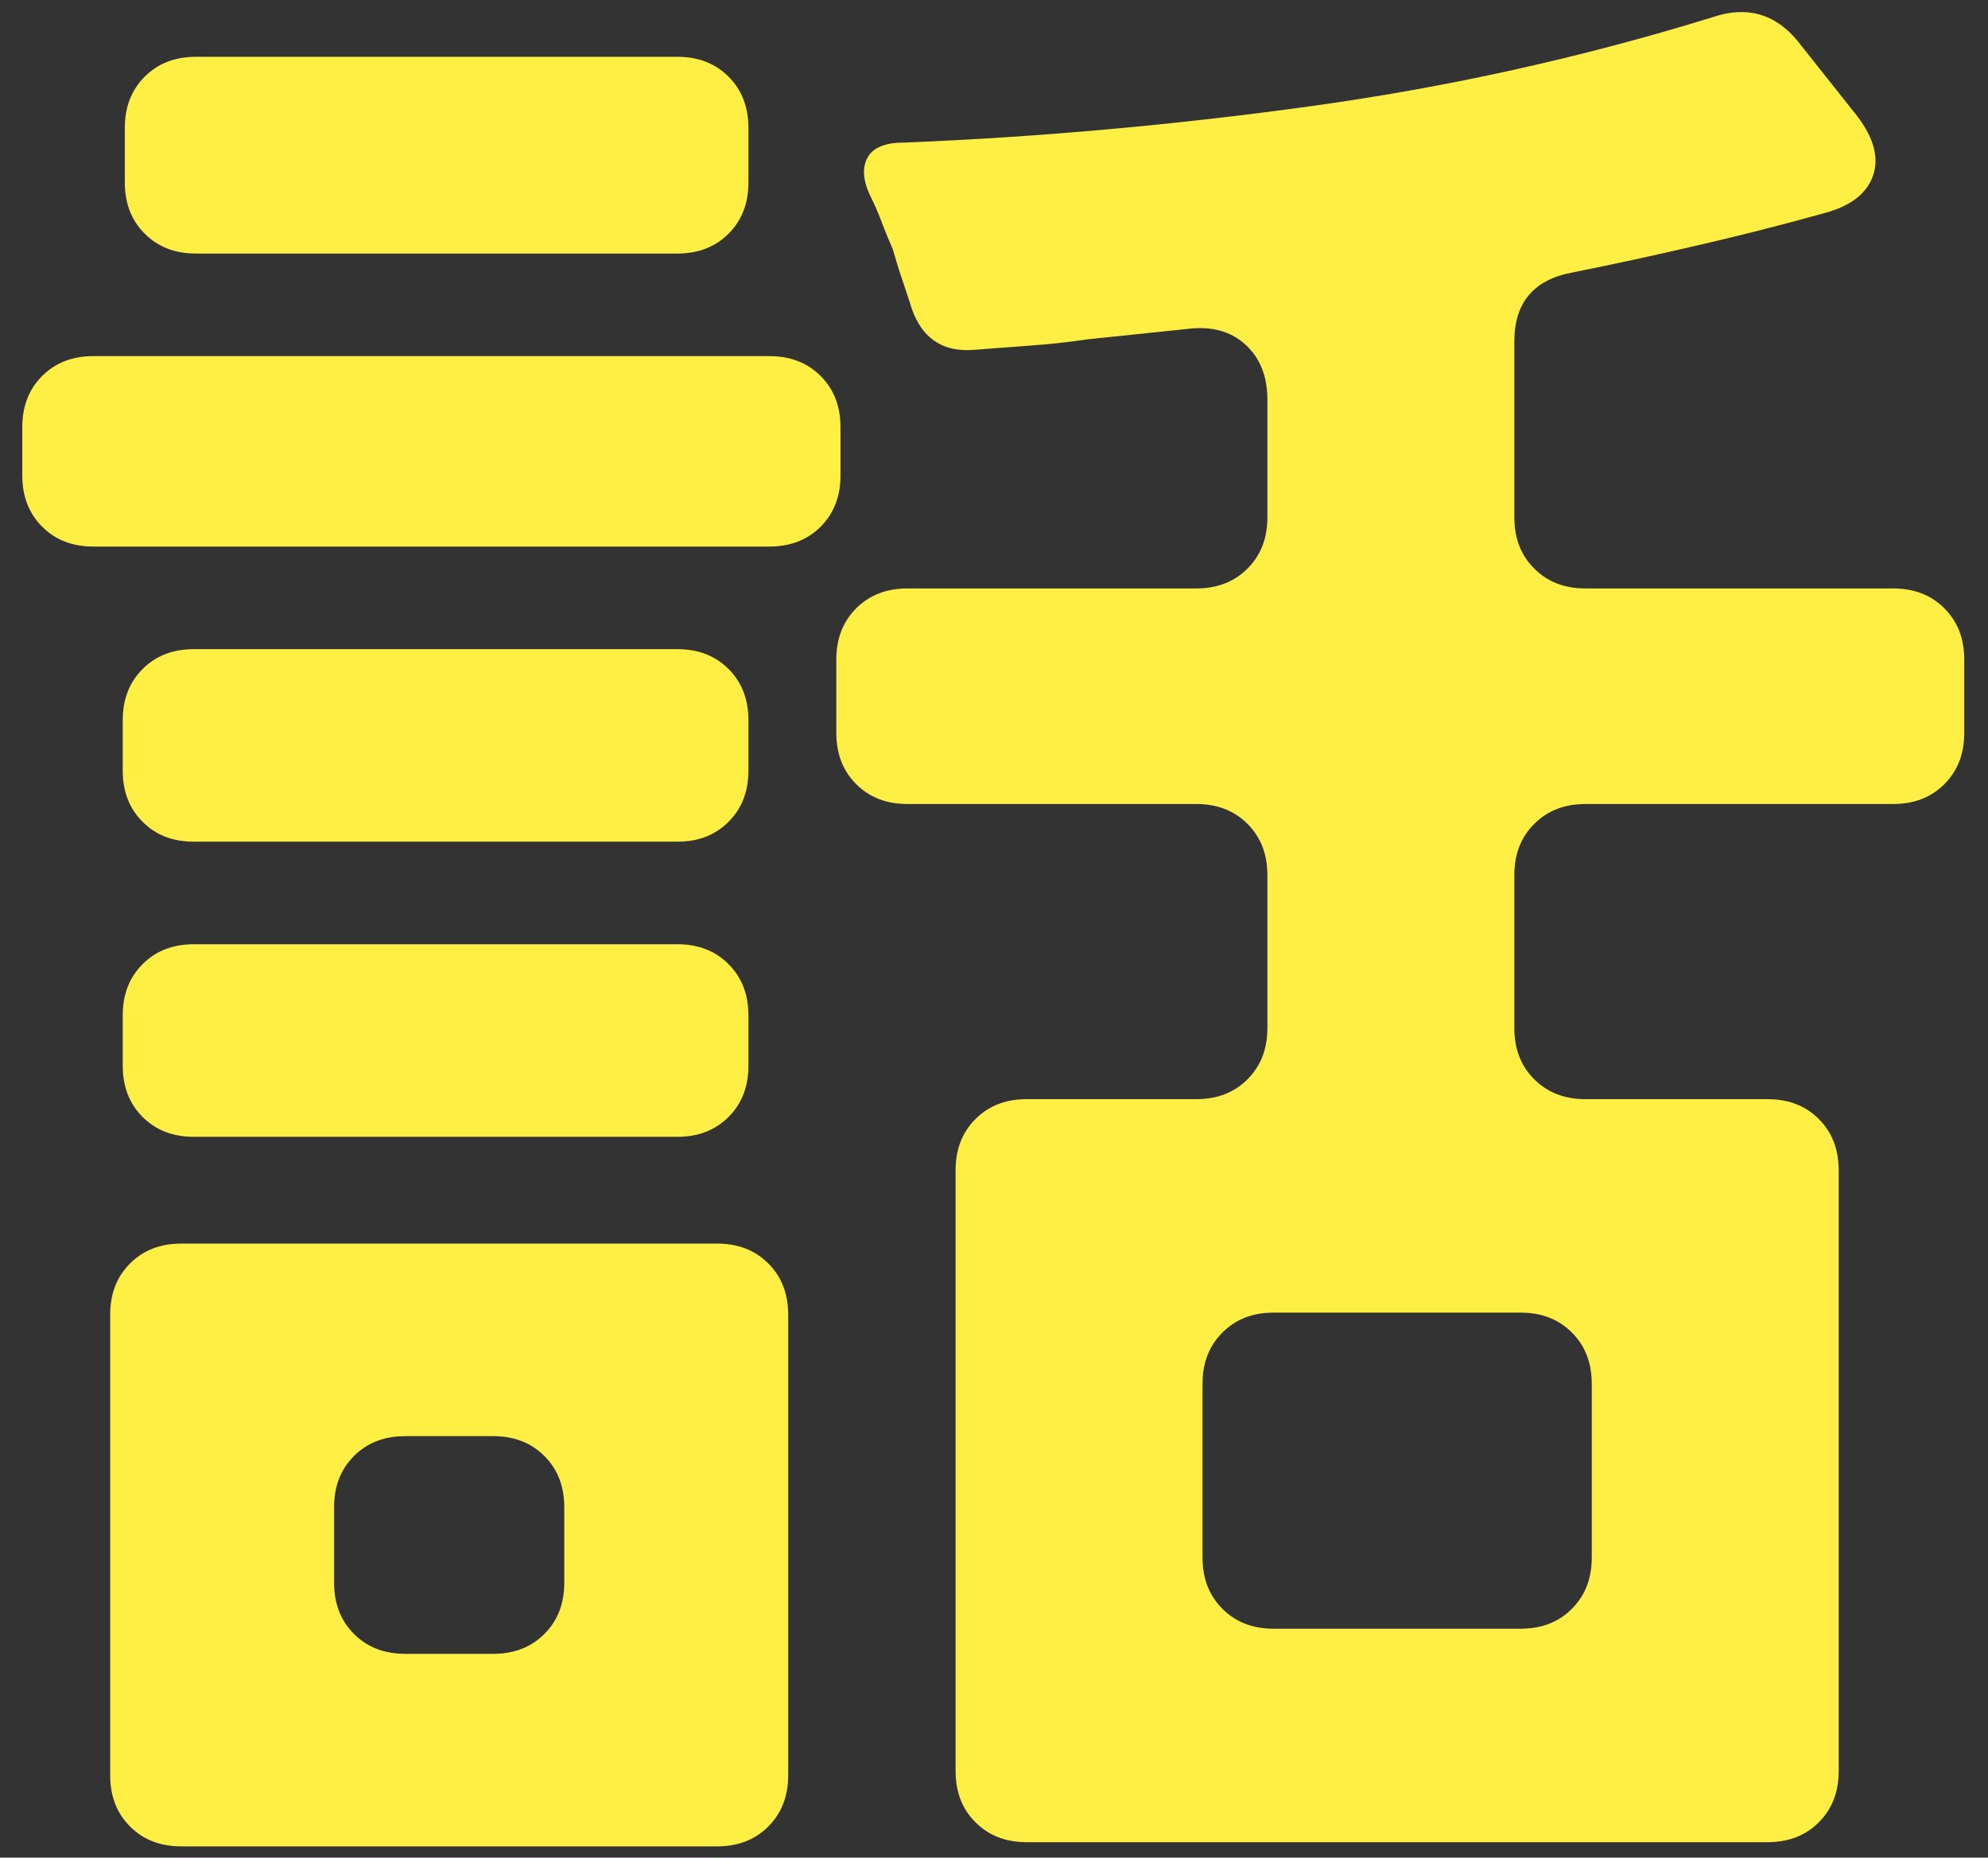 <svg width="76" height="71" viewBox="0 0 76 71" fill="none" xmlns="http://www.w3.org/2000/svg">
<rect x="0" y="0" width="76" height="71" fill="#333333" stroke="none"/>
<path d="M0.852 18.171V16.331C0.852 15.53 1.102 14.88 1.612 14.37C2.122 13.861 2.772 13.611 3.572 13.611H29.412C30.212 13.611 30.862 13.861 31.372 14.37C31.882 14.88 32.132 15.53 32.132 16.331V18.171C32.132 18.971 31.882 19.62 31.372 20.131C30.862 20.64 30.212 20.89 29.412 20.89H3.572C2.772 20.89 2.122 20.64 1.612 20.131C1.102 19.62 0.852 18.971 0.852 18.171ZM4.212 67.85V50.251C4.212 49.45 4.462 48.8 4.972 48.291C5.482 47.781 6.132 47.531 6.932 47.531H27.412C28.212 47.531 28.862 47.781 29.372 48.291C29.882 48.8 30.132 49.45 30.132 50.251V67.85C30.132 68.65 29.882 69.3 29.372 69.811C28.862 70.32 28.212 70.57 27.412 70.57H6.932C6.132 70.57 5.482 70.32 4.972 69.811C4.462 69.3 4.212 68.65 4.212 67.85ZM4.692 29.451V27.53C4.692 26.73 4.942 26.081 5.452 25.57C5.962 25.061 6.612 24.811 7.412 24.811H25.892C26.692 24.811 27.342 25.061 27.852 25.57C28.362 26.081 28.612 26.73 28.612 27.53V29.451C28.612 30.25 28.362 30.901 27.852 31.41C27.342 31.921 26.692 32.17 25.892 32.17H7.412C6.612 32.17 5.962 31.921 5.452 31.41C4.942 30.901 4.692 30.25 4.692 29.451ZM4.692 40.73V38.81C4.692 38.011 4.942 37.361 5.452 36.85C5.962 36.34 6.612 36.09 7.412 36.09H25.892C26.692 36.09 27.342 36.34 27.852 36.85C28.362 37.361 28.612 38.011 28.612 38.81V40.73C28.612 41.531 28.362 42.181 27.852 42.691C27.342 43.2 26.692 43.45 25.892 43.45H7.412C6.612 43.45 5.962 43.2 5.452 42.691C4.942 42.181 4.692 41.531 4.692 40.73ZM4.772 6.971V4.891C4.772 4.091 5.022 3.441 5.532 2.93C6.042 2.421 6.692 2.171 7.492 2.171H25.892C26.692 2.171 27.342 2.421 27.852 2.93C28.362 3.441 28.612 4.091 28.612 4.891V6.971C28.612 7.771 28.362 8.421 27.852 8.931C27.342 9.441 26.692 9.691 25.892 9.691H7.492C6.692 9.691 6.042 9.441 5.532 8.931C5.022 8.421 4.772 7.771 4.772 6.971ZM15.492 63.211H18.852C19.652 63.211 20.302 62.961 20.812 62.45C21.322 61.941 21.572 61.291 21.572 60.49V57.611C21.572 56.81 21.322 56.16 20.812 55.651C20.302 55.141 19.652 54.891 18.852 54.891H15.492C14.692 54.891 14.042 55.141 13.532 55.651C13.022 56.16 12.772 56.81 12.772 57.611V60.49C12.772 61.291 13.022 61.941 13.532 62.45C14.042 62.961 14.692 63.211 15.492 63.211ZM36.532 67.691V44.73C36.532 43.931 36.782 43.281 37.292 42.77C37.802 42.261 38.452 42.011 39.252 42.011H45.732C46.532 42.011 47.182 41.761 47.692 41.251C48.202 40.74 48.452 40.09 48.452 39.291V33.45C48.452 32.651 48.202 32.001 47.692 31.491C47.182 30.98 46.532 30.73 45.732 30.73H34.692C33.892 30.73 33.242 30.48 32.732 29.971C32.222 29.46 31.972 28.811 31.972 28.011V25.21C31.972 24.41 32.222 23.761 32.732 23.25C33.242 22.741 33.892 22.491 34.692 22.491H45.732C46.532 22.491 47.182 22.241 47.692 21.73C48.202 21.221 48.452 20.57 48.452 19.77V15.29C48.452 14.38 48.172 13.681 47.612 13.171C47.052 12.661 46.322 12.46 45.412 12.57L41.572 12.97C40.822 13.081 40.092 13.161 39.372 13.21C38.652 13.261 37.942 13.32 37.252 13.37C35.972 13.48 35.142 12.861 34.772 11.53C34.662 11.21 34.562 10.89 34.452 10.57C34.342 10.251 34.242 9.901 34.132 9.531C33.972 9.161 33.822 8.801 33.692 8.451C33.562 8.101 33.412 7.771 33.252 7.451C32.982 6.861 32.962 6.381 33.172 6.011C33.382 5.641 33.842 5.451 34.532 5.451C39.762 5.241 44.972 4.77 50.172 4.05C55.372 3.33 60.482 2.2 65.492 0.651C66.772 0.221 67.842 0.521 68.692 1.531L70.852 4.251C71.602 5.161 71.852 5.971 71.612 6.691C71.372 7.411 70.722 7.901 69.652 8.171C68.102 8.601 66.532 9.001 64.932 9.37C63.332 9.741 61.732 10.091 60.132 10.411C58.642 10.681 57.892 11.56 57.892 13.05V19.77C57.892 20.57 58.142 21.221 58.652 21.73C59.162 22.241 59.812 22.491 60.612 22.491H72.372C73.172 22.491 73.822 22.741 74.332 23.25C74.842 23.761 75.092 24.41 75.092 25.21V28.011C75.092 28.811 74.842 29.46 74.332 29.971C73.822 30.48 73.172 30.73 72.372 30.73H60.612C59.812 30.73 59.162 30.98 58.652 31.491C58.142 32.001 57.892 32.651 57.892 33.45V39.291C57.892 40.09 58.142 40.74 58.652 41.251C59.162 41.761 59.812 42.011 60.612 42.011H67.572C68.372 42.011 69.022 42.261 69.532 42.77C70.042 43.281 70.292 43.931 70.292 44.73V67.691C70.292 68.49 70.042 69.141 69.532 69.65C69.022 70.16 68.372 70.41 67.572 70.41H39.252C38.452 70.41 37.802 70.16 37.292 69.65C36.782 69.141 36.532 68.49 36.532 67.691ZM48.692 62.251H58.132C58.932 62.251 59.582 62.001 60.092 61.49C60.602 60.98 60.852 60.331 60.852 59.531V52.891C60.852 52.09 60.602 51.441 60.092 50.931C59.582 50.42 58.932 50.17 58.132 50.17H48.692C47.892 50.17 47.242 50.42 46.732 50.931C46.222 51.441 45.972 52.09 45.972 52.891V59.531C45.972 60.331 46.222 60.98 46.732 61.49C47.242 62.001 47.892 62.251 48.692 62.251Z" fill="#FFEF45"/>
</svg>
